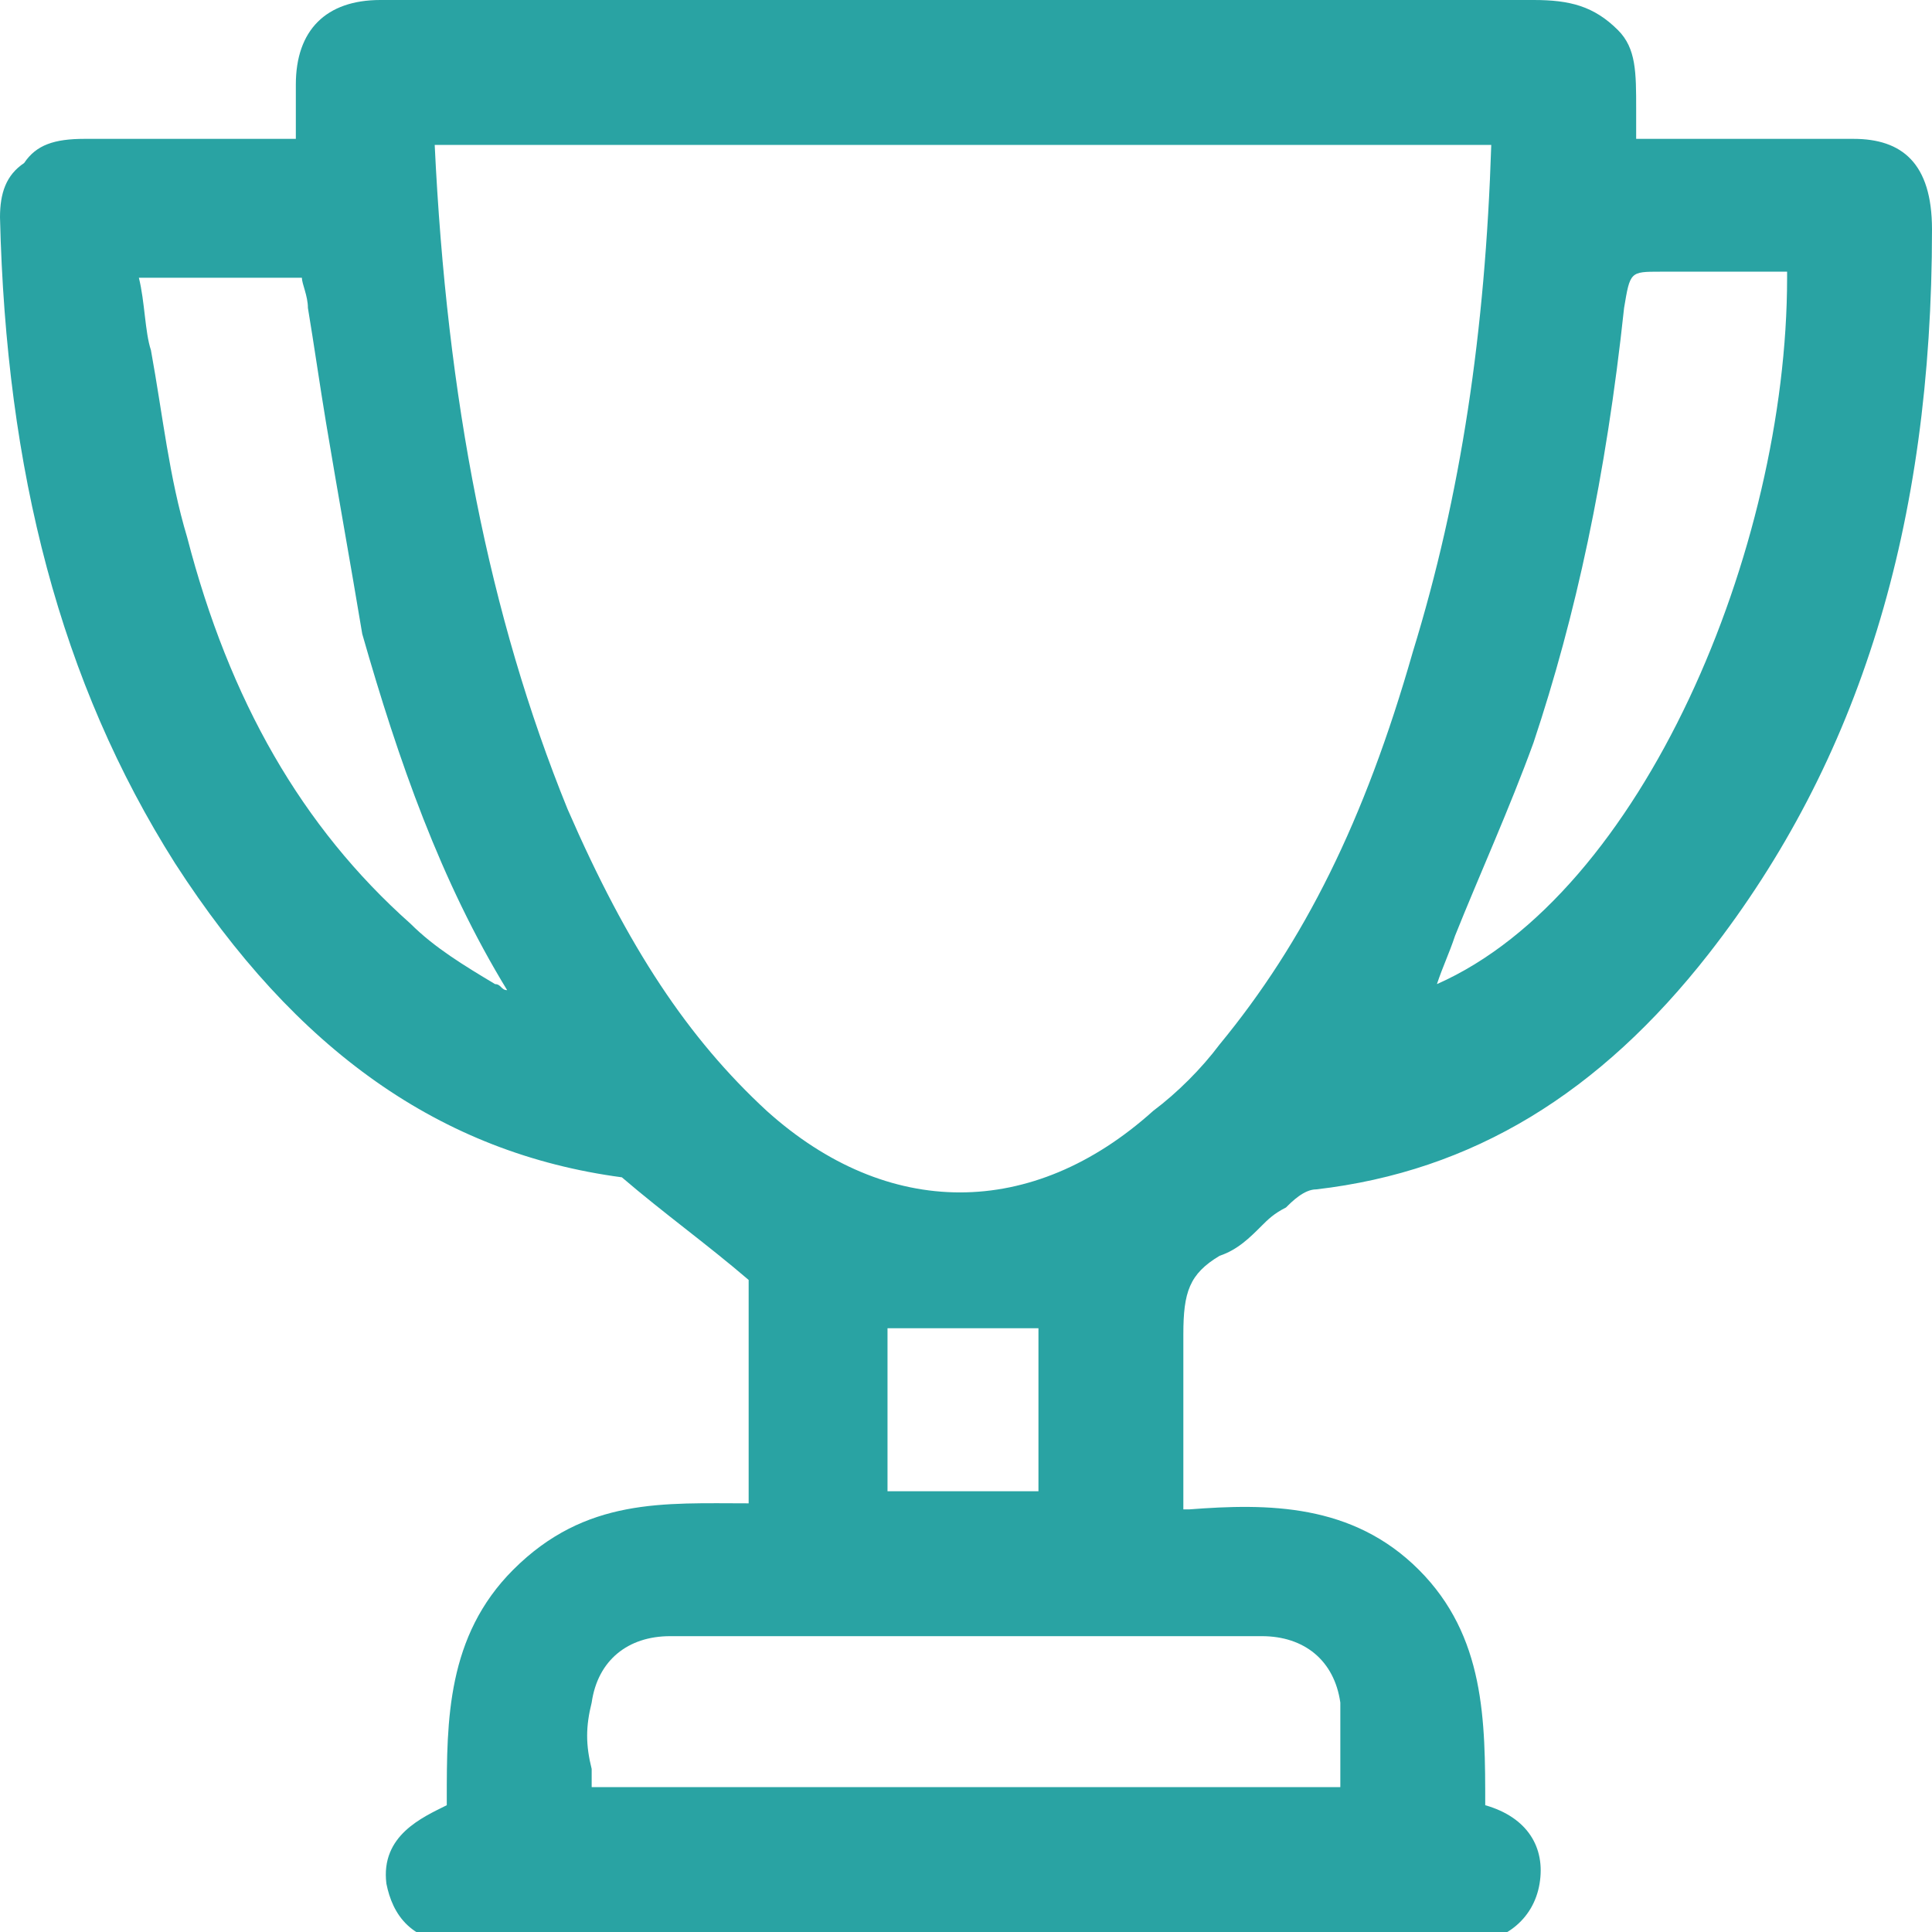 <?xml version="1.0" encoding="utf-8"?>
<!-- Generator: Adobe Illustrator 24.1.2, SVG Export Plug-In . SVG Version: 6.00 Build 0)  -->
<svg version="1.1" id="Layer_1" xmlns="http://www.w3.org/2000/svg" xmlns:xlink="http://www.w3.org/1999/xlink" x="0px" y="0px"
	 width="32px" height="32px" viewBox="0 0 32 32" style="enable-background:new 0 0 32 32;" xml:space="preserve">
<style type="text/css">
	.st0{fill:#29A3A3;}
</style>
<path class="st0" d="M30.7,2.3c-0.4,0-0.9,0-1.3,0c-0.5,0-0.9,0-1.4,0c-0.3,0-0.6,0-0.9,0v0c0-0.2,0-0.4,0-0.5c0-0.6,0-1-0.3-1.3
	C26.4,0.1,26,0,25.4,0L11.3,0C9.6,0,8,0,6.3,0C5.4,0,4.9,0.5,4.9,1.4c0,0.2,0,0.5,0,0.8v0.1L4,2.3c-0.9,0-1.8,0-2.6,0
	c-0.5,0-0.8,0.1-1,0.4C0.1,2.9,0,3.2,0,3.6c0.1,4.2,1,7.7,2.9,10.7c2,3.1,4.4,4.8,7.4,5.2c0.7,0.6,1.4,1.1,2.1,1.7v3.7
	c-1.4,0-2.7-0.1-3.9,1.1c-1.1,1.1-1.1,2.5-1.1,3.8l0,0.1c-0.4,0.2-1.1,0.5-1,1.3c0.1,0.5,0.4,1,1.3,1c5.5,0,11,0,16.5,0c0,0,0,0,0,0
	c0.7,0,1.2-0.4,1.3-1c0.1-0.6-0.2-1.1-0.9-1.3c0,0,0,0,0,0c0-1.4,0-2.8-1.1-3.9c-1.1-1.1-2.5-1.1-3.8-1l-0.1,0c0-0.2,0-0.5,0-0.7
	c0-0.7,0-1.5,0-2.2c0-0.7,0.1-1,0.6-1.3c0.3-0.1,0.5-0.3,0.7-0.5c0.1-0.1,0.2-0.2,0.4-0.3c0.1-0.1,0.3-0.3,0.5-0.3
	c2.6-0.3,4.7-1.6,6.5-3.9c2.5-3.2,3.7-7.1,3.7-12C32,2.7,31.5,2.3,30.7,2.3z M9.8,28.2c0.1-0.7,0.6-1.1,1.3-1.1c3.3,0,6.6,0,9.8,0
	c0.7,0,1.2,0.4,1.3,1.1c0,0.4,0,0.7,0,1.1c0,0.1,0,0.2,0,0.3H9.8c0-0.1,0-0.2,0-0.3C9.7,28.9,9.7,28.6,9.8,28.2z M29.6,4.6
	c0,4.5-2.4,10.2-5.8,11.7c0.1-0.3,0.2-0.5,0.3-0.8c0.4-1,0.9-2.1,1.3-3.2c0.7-2.1,1.2-4.4,1.5-7.2c0.1-0.6,0.1-0.6,0.6-0.6H29H29.6z
	 M14.7,24.7V22h2.5v2.7H14.7z M8.4,16.4c-0.1,0-0.1-0.1-0.2-0.1c-0.5-0.3-1-0.6-1.4-1C5,13.7,3.8,11.6,3.1,8.9c-0.3-1-0.4-2-0.6-3.1
	C2.4,5.5,2.4,5,2.3,4.6l0.5,0c0.8,0,1.5,0,2.2,0C5,4.7,5.1,4.9,5.1,5.1c0.1,0.6,0.2,1.3,0.3,1.9c0.2,1.2,0.4,2.3,0.6,3.5
	C6.6,12.6,7.3,14.6,8.4,16.4z M24.7,2.4c-0.1,3.1-0.5,5.8-1.3,8.4c-0.8,2.8-1.8,4.8-3.2,6.5c-0.3,0.4-0.7,0.8-1.1,1.1
	c-2,1.8-4.4,1.8-6.4,0c-1.3-1.2-2.3-2.7-3.3-5c-1.3-3.2-2-6.8-2.2-11H24.7z"/>
</svg>
